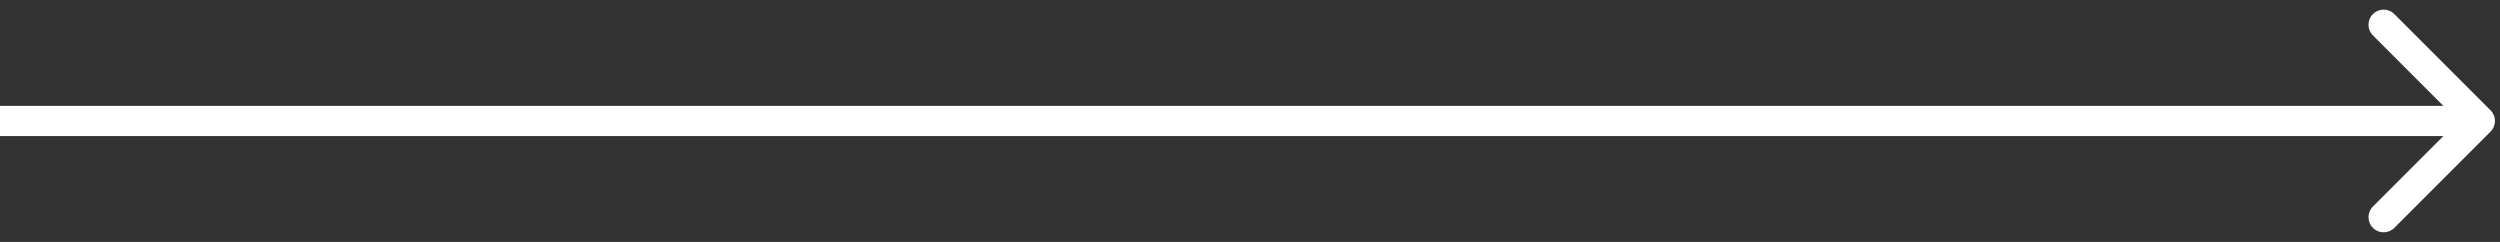 <?xml version="1.0" encoding="UTF-8"?> <svg xmlns="http://www.w3.org/2000/svg" width="124" height="12" viewBox="0 0 124 12" fill="none"><rect x="0" y="0" width="124" height="12" fill="#333333" stroke="none"/> <path d="M123.53 6.53C123.823 6.237 123.823 5.763 123.53 5.47L118.757 0.697C118.464 0.404 117.99 0.404 117.697 0.697C117.404 0.99 117.404 1.464 117.697 1.757L121.939 6L117.697 10.243C117.404 10.536 117.404 11.01 117.697 11.303C117.99 11.596 118.464 11.596 118.757 11.303L123.53 6.53ZM0 6.75H123V5.25H0V6.75Z" fill="white"></path> </svg> 